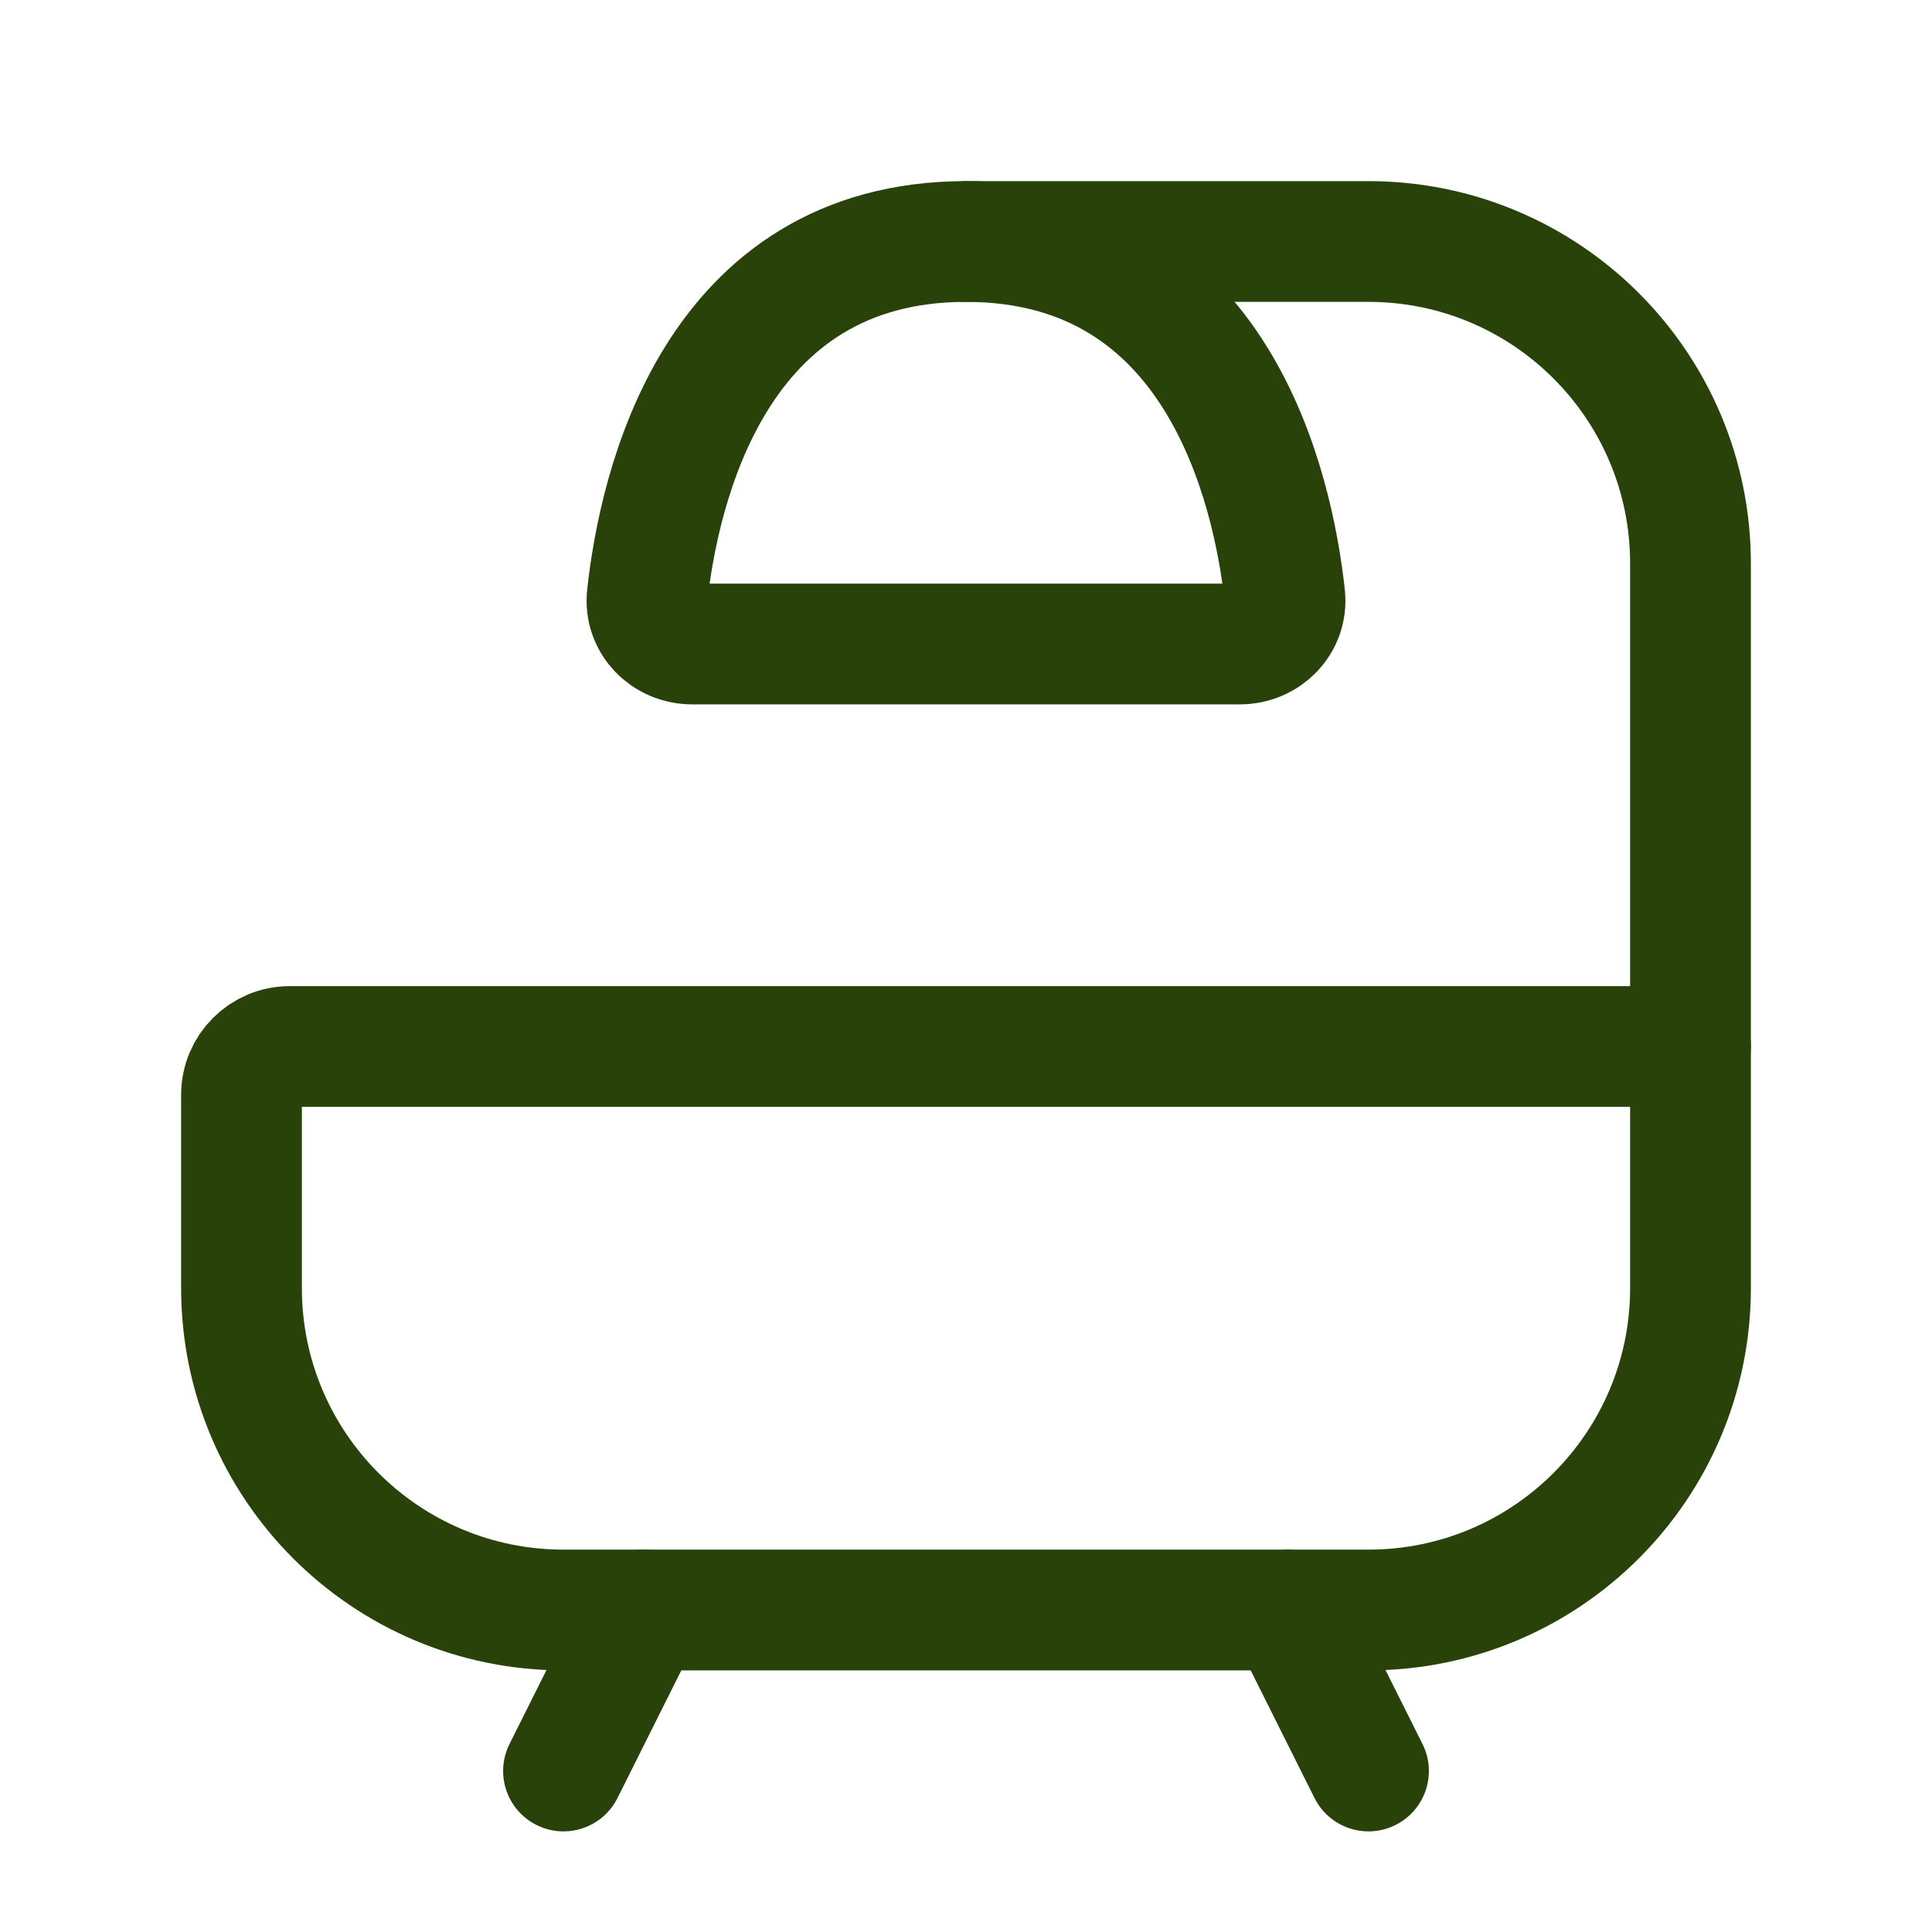 <?xml version="1.0" encoding="UTF-8"?><svg width="64px" height="64px" viewBox="0 0 24 24" stroke-width="1.5" fill="none" xmlns="http://www.w3.org/2000/svg" color="#28420a"><path d="M21 13V16C21 18.209 19.209 20 17 20H7C4.791 20 3 18.209 3 16V13.6C3 13.269 3.269 13 3.6 13H21Z" stroke="#28420a" stroke-width="1.5" stroke-linecap="round" stroke-linejoin="round"></path><path d="M16 20L17 22" stroke="#28420a" stroke-width="1.5" stroke-linecap="round" stroke-linejoin="round"></path><path d="M8 20L7 22" stroke="#28420a" stroke-width="1.5" stroke-linecap="round" stroke-linejoin="round"></path><path d="M21 13V7C21 4.791 19.209 3 17 3H12" stroke="#28420a" stroke-width="1.5" stroke-linecap="round" stroke-linejoin="round"></path><path d="M15.4 8H8.6C8.269 8 8.004 7.732 8.04 7.402C8.186 6.075 8.863 3 12 3C15.137 3 15.814 6.075 15.96 7.402C15.996 7.732 15.731 8 15.4 8Z" stroke="#28420a" stroke-width="1.5" stroke-linecap="round" stroke-linejoin="round"></path></svg>